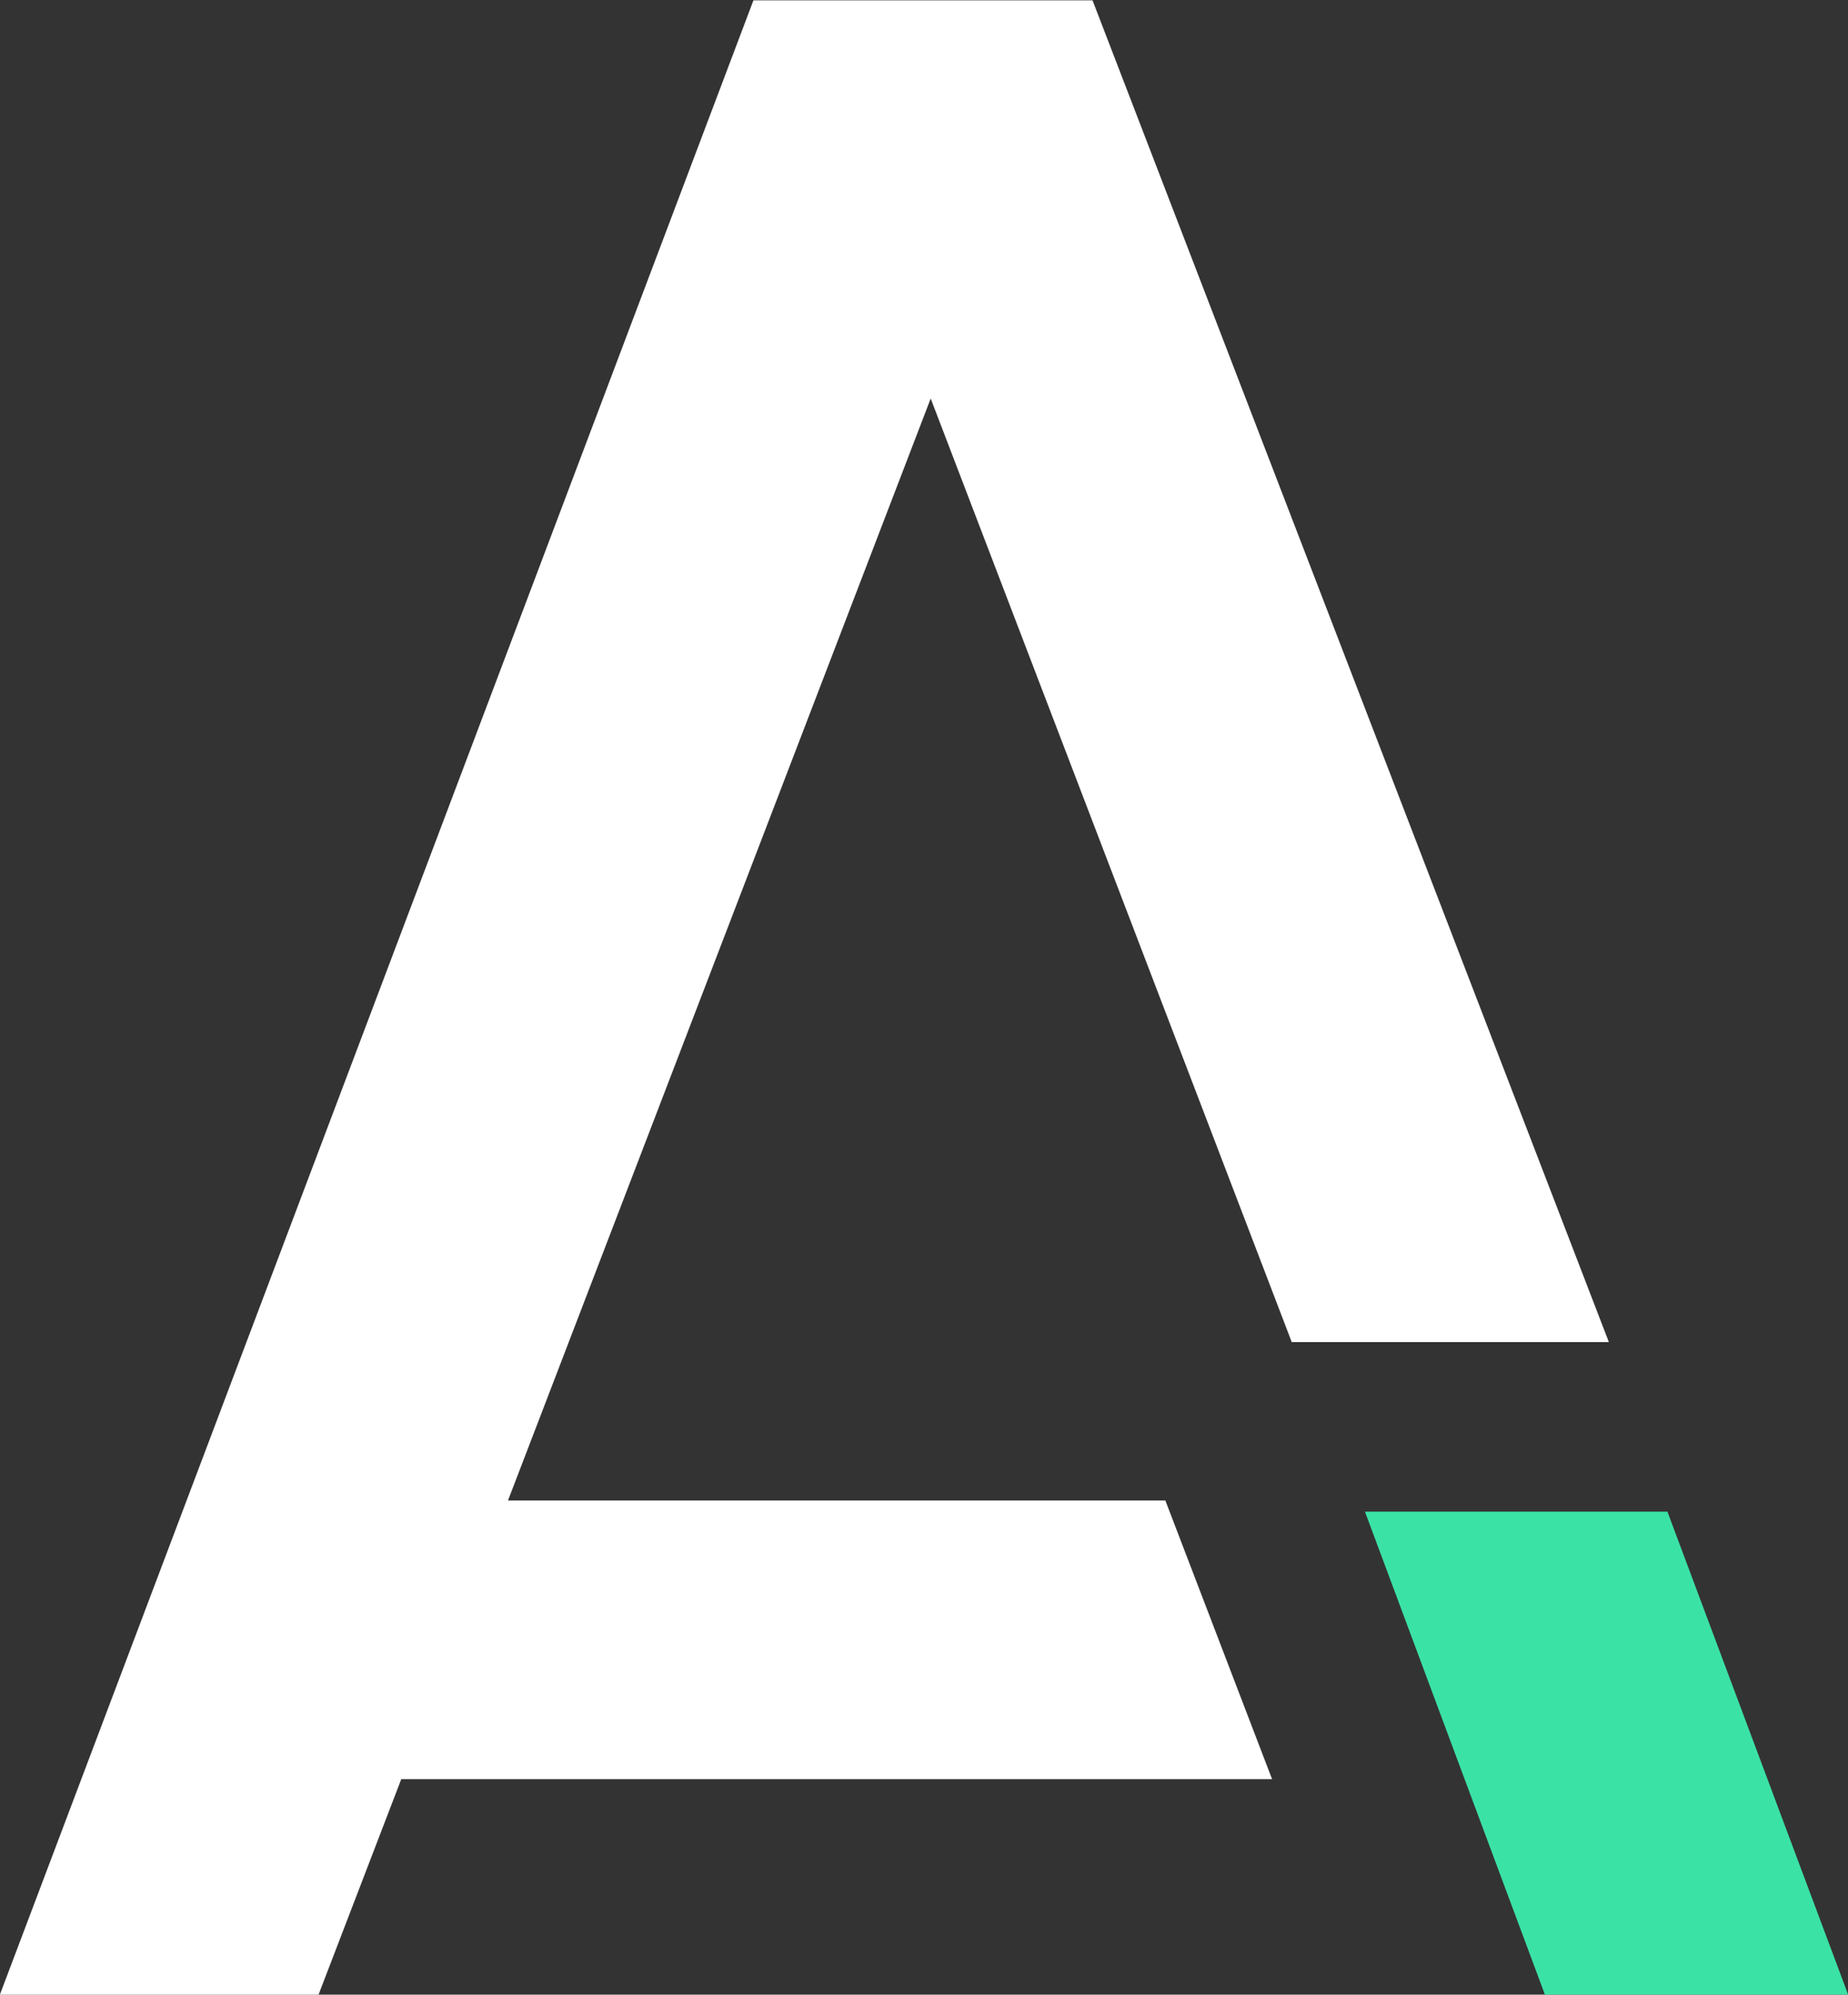 <svg xmlns="http://www.w3.org/2000/svg" xmlns:xlink="http://www.w3.org/1999/xlink" id="Calque_1" x="0px" y="0px" viewBox="0 0 479.6 517.5" style="enable-background:new 0 0 479.6 517.5;" xml:space="preserve"><rect x="0" y="0" width="479.6" height="517.5" fill="#333333" stroke="none"/><style type="text/css">	.st0{fill:#FFFFFF;}	.st1{fill:#3BE2A6;}</style><g id="Groupe_124" transform="translate(-1451.464 -91.412)">	<path id="Trac&#xE9;_420" class="st0" d="M1693,194.8l-109.7,285.9h170.6l27.7,72.3h-226l-21.5,56h-82.7l195.6-517.5h88L1869,439.6  h-82.3L1693,194.8z"></path>	<path id="Trac&#xE9;_421" class="st1" d="M1931.1,608.9h-78.7l-46.7-125.3v0h78.5v0L1931.1,608.9z"></path></g></svg>
